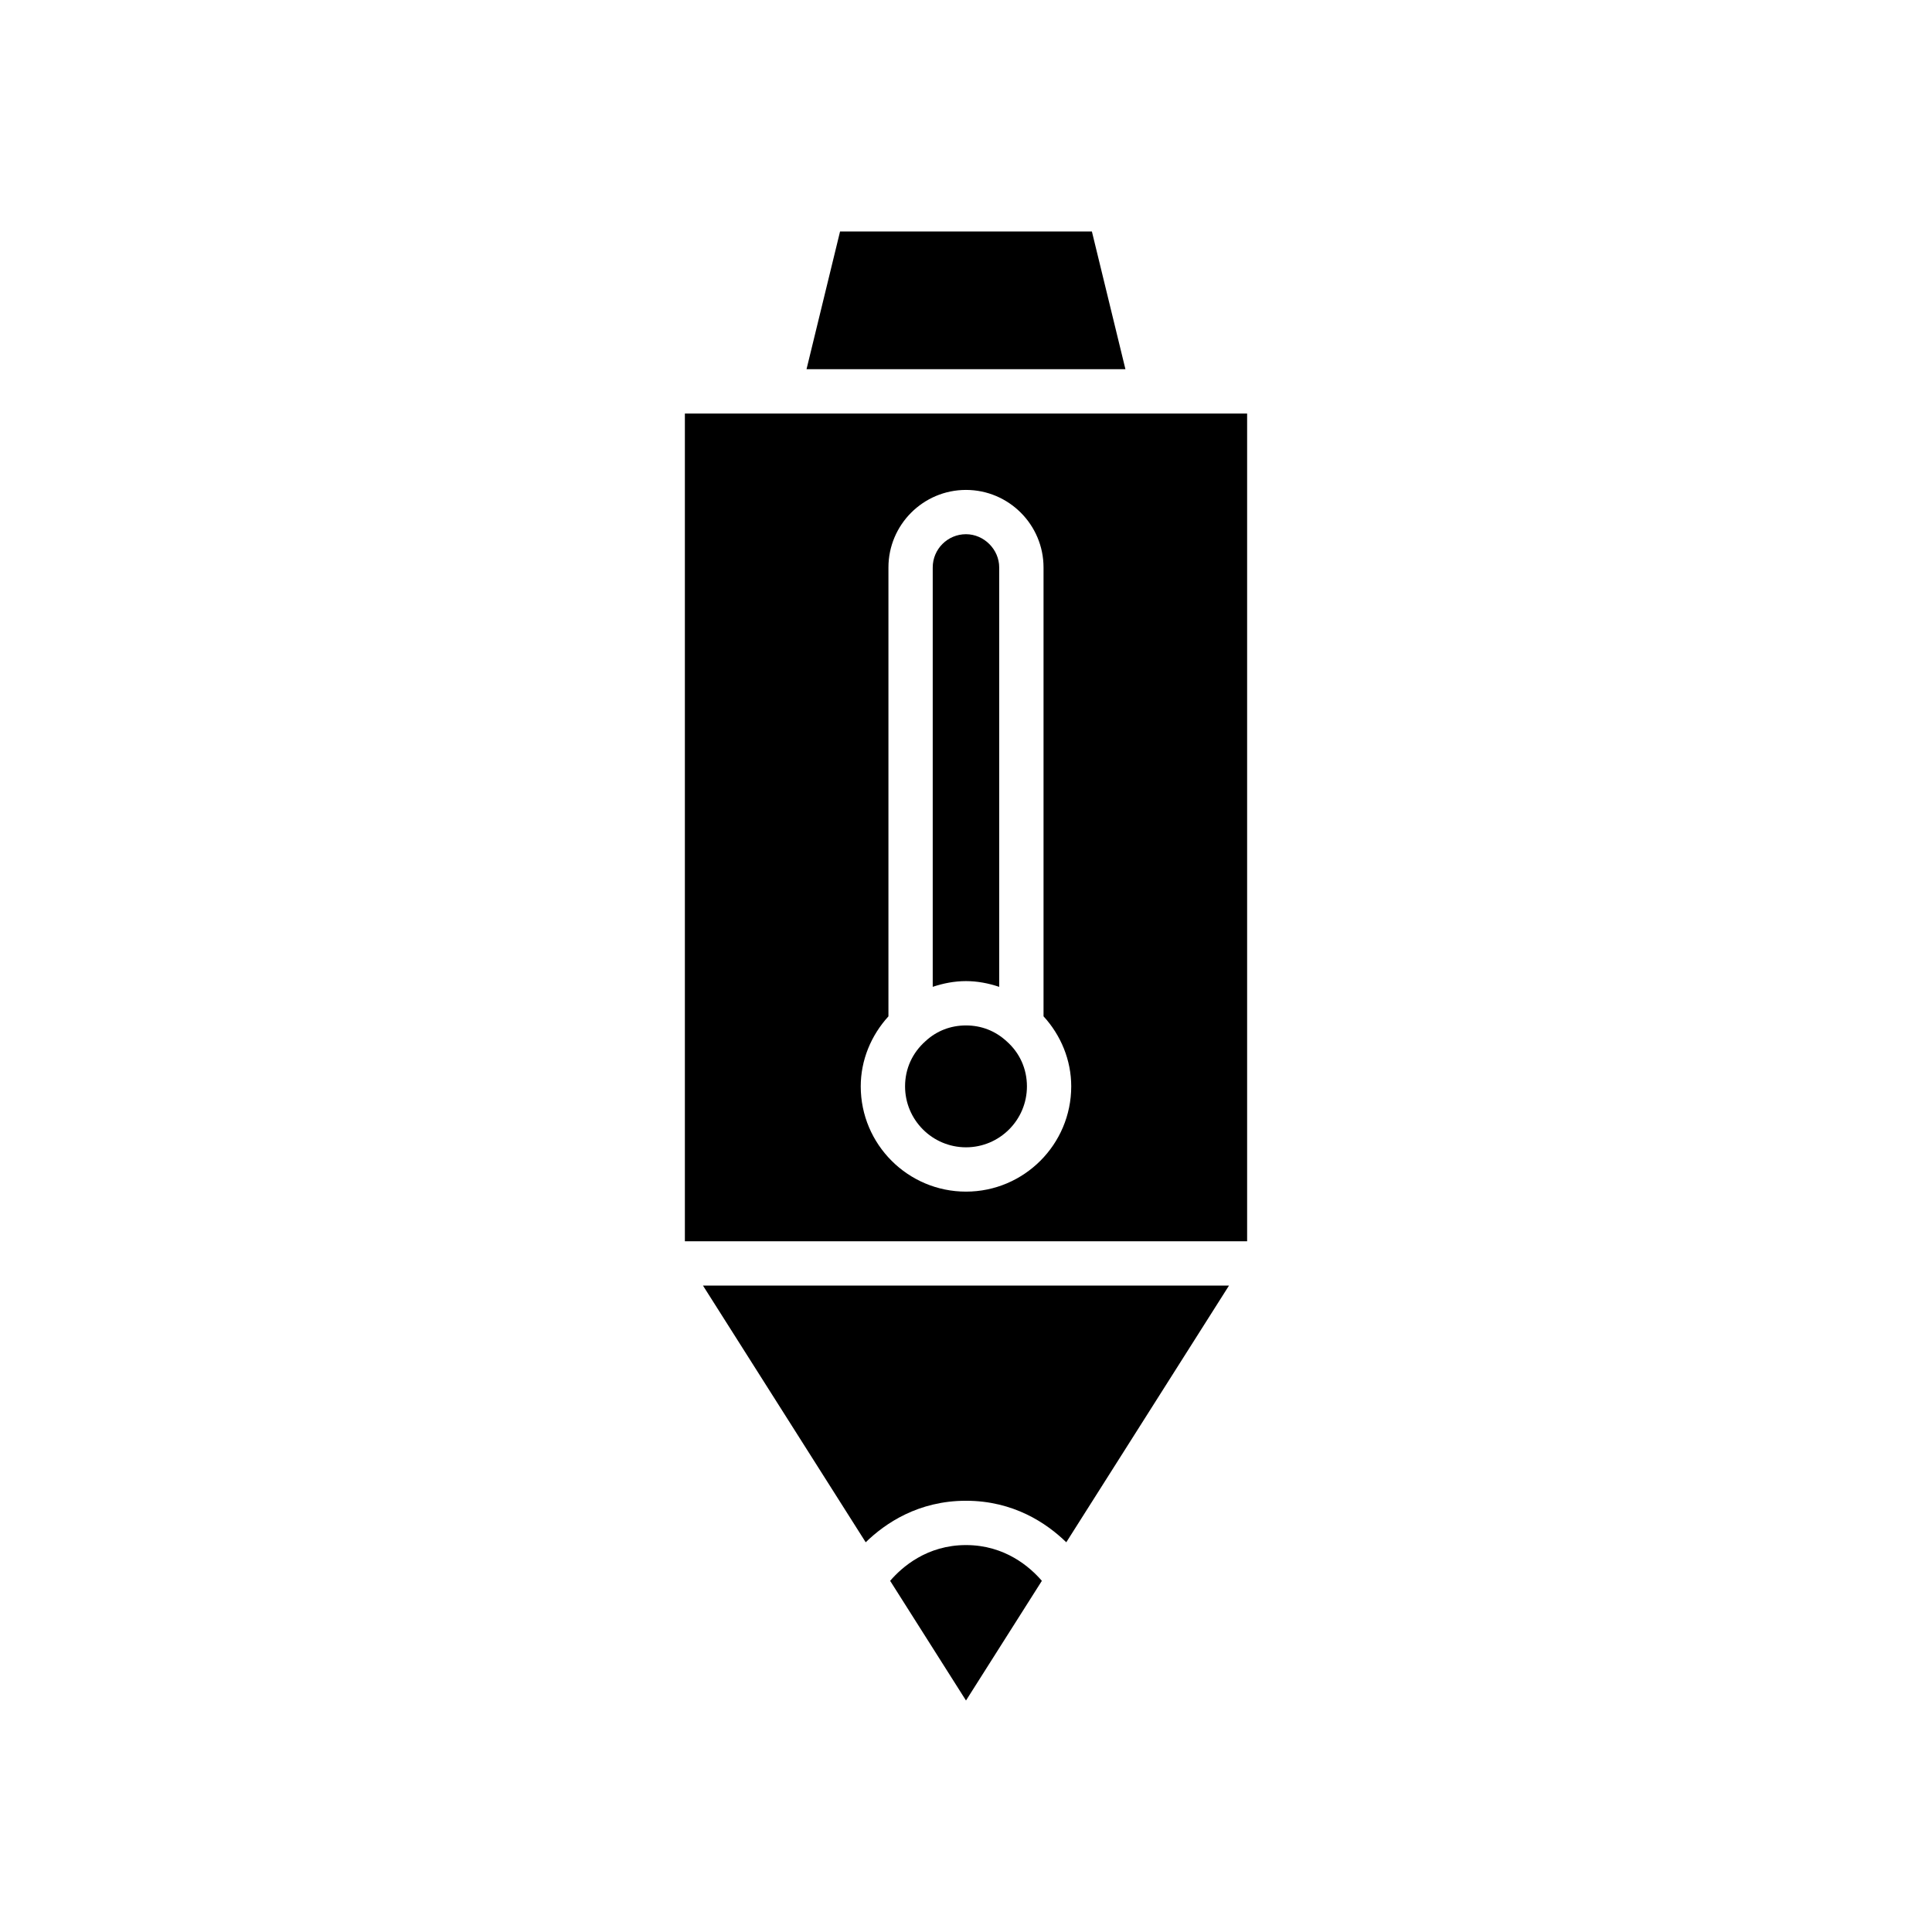 <?xml version="1.0" encoding="UTF-8"?>
<!-- Uploaded to: SVG Repo, www.svgrepo.com, Generator: SVG Repo Mixer Tools -->
<svg fill="#000000" width="800px" height="800px" version="1.1" viewBox="144 144 512 512" xmlns="http://www.w3.org/2000/svg">
 <g>
  <path d="m442.25 241.84-8.887-36.5h-66.738l-8.887 36.5z"/>
  <path d="m400 553.46c-10.395 0-17 5.875-20.102 9.477l20.102 31.715 20.105-31.715c-3.094-3.59-9.703-9.477-20.105-9.477z"/>
  <path d="m373.42 552.72c5.191-5.055 13.957-11.004 26.578-11.004 12.617 0 21.383 5.949 26.578 11.004l43.121-68.027h-139.4z"/>
  <path d="m400 448.05c8.906 0 16.148-7.242 16.148-16.148 0-4.633-1.902-8.871-5.356-11.926-3.031-2.797-6.731-4.223-10.793-4.223-4.066 0-7.766 1.43-10.695 4.133-3.551 3.137-5.453 7.375-5.453 12.012 0 8.906 7.242 16.152 16.148 16.152z"/>
  <path d="m408.8 405.53v-111.15c0-4.777-4.031-8.809-8.809-8.809-4.856 0-8.809 3.949-8.809 8.809v111.14c2.812-0.938 5.766-1.516 8.812-1.516 3.043 0 5.992 0.578 8.805 1.523z"/>
  <path d="m325.5 472.95h149v-219.36h-149zm53.945-59.605v-118.96c0-11.332 9.223-20.551 20.551-20.551 11.332 0 20.551 9.223 20.551 20.551v118.95c4.598 5.016 7.34 11.594 7.34 18.566 0 15.379-12.512 27.891-27.891 27.891s-27.891-12.512-27.891-27.891c0-6.941 2.727-13.496 7.34-18.555z"/>
 </g>
</svg>